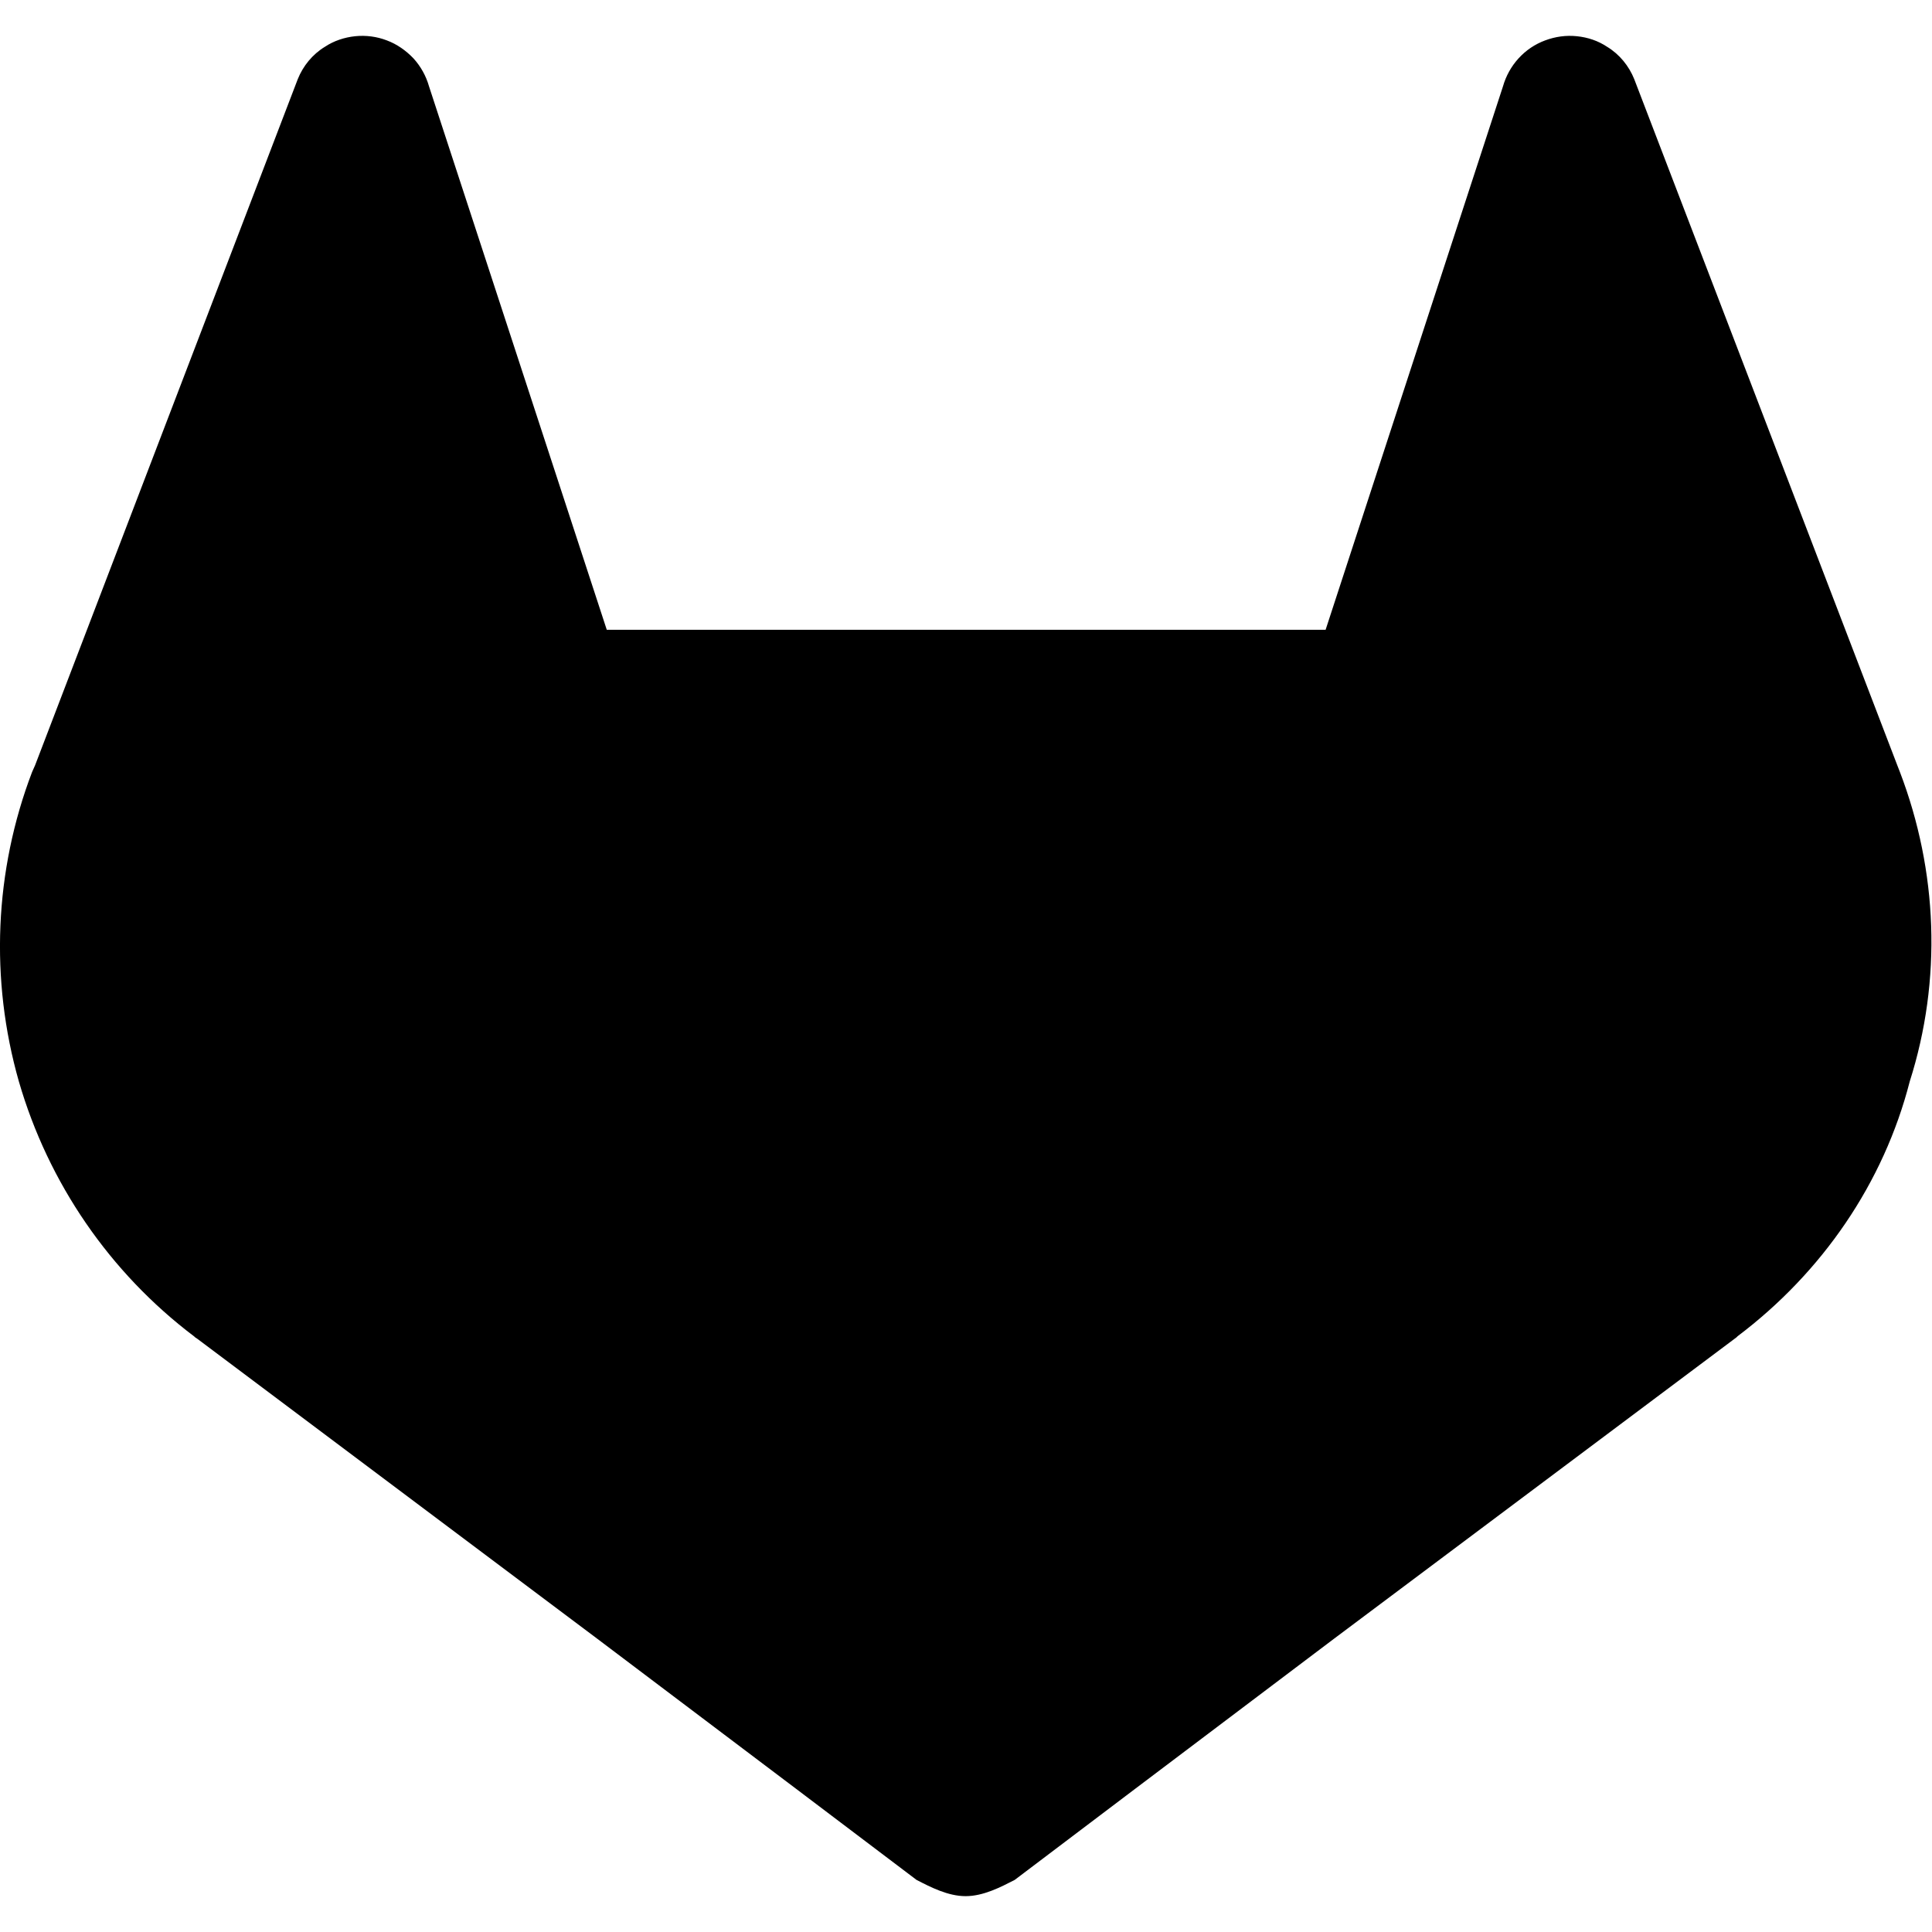 <svg xmlns="http://www.w3.org/2000/svg" viewBox="0 0 512 512"><!--!Font Awesome Free 6.6.0 by @fontawesome - https://fontawesome.com License - https://fontawesome.com/license/free Copyright 2024 Fonticons, Inc.--><path d="M503.5 204.6L502.8 202.8L433.1 21C431.7 17.5 429.2 14.4 425.9 12.4C423.5 10.8 420.8 9.9 417.9 9.6C415 9.3 412.2 9.7 409.5 10.7C406.8 11.7 404.4 13.3 402.4 15.5C400.5 17.6 399.1 20.1 398.3 22.9L351.3 166.9H160.8L113.7 22.9C112.9 20.1 111.5 17.6 109.6 15.5C107.6 13.4 105.2 11.7 102.5 10.7C99.9 9.7 97 9.3 94.1 9.6C91.3 9.9 88.5 10.8 86.1 12.4C82.8 14.4 80.3 17.5 78.9 21L9.3 202.8L8.5 204.6C-1.5 230.8-2.7 259.6 5 286.6C12.8 313.5 29.1 337.3 51.5 354.2L51.7 354.4L52.3 354.8L158.3 434.3L210.9 474L242.9 498.2C246.6 500.1 251.2 502.5 255.9 502.5C260.6 502.5 265.2 500.1 268.9 498.2L300.9 474L353.5 434.3L460.2 354.4L460.5 354.1C482.9 337.2 499.2 313.5 506.1 286.6C514.7 259.6 513.5 230.8 503.5 204.6z"/></svg>